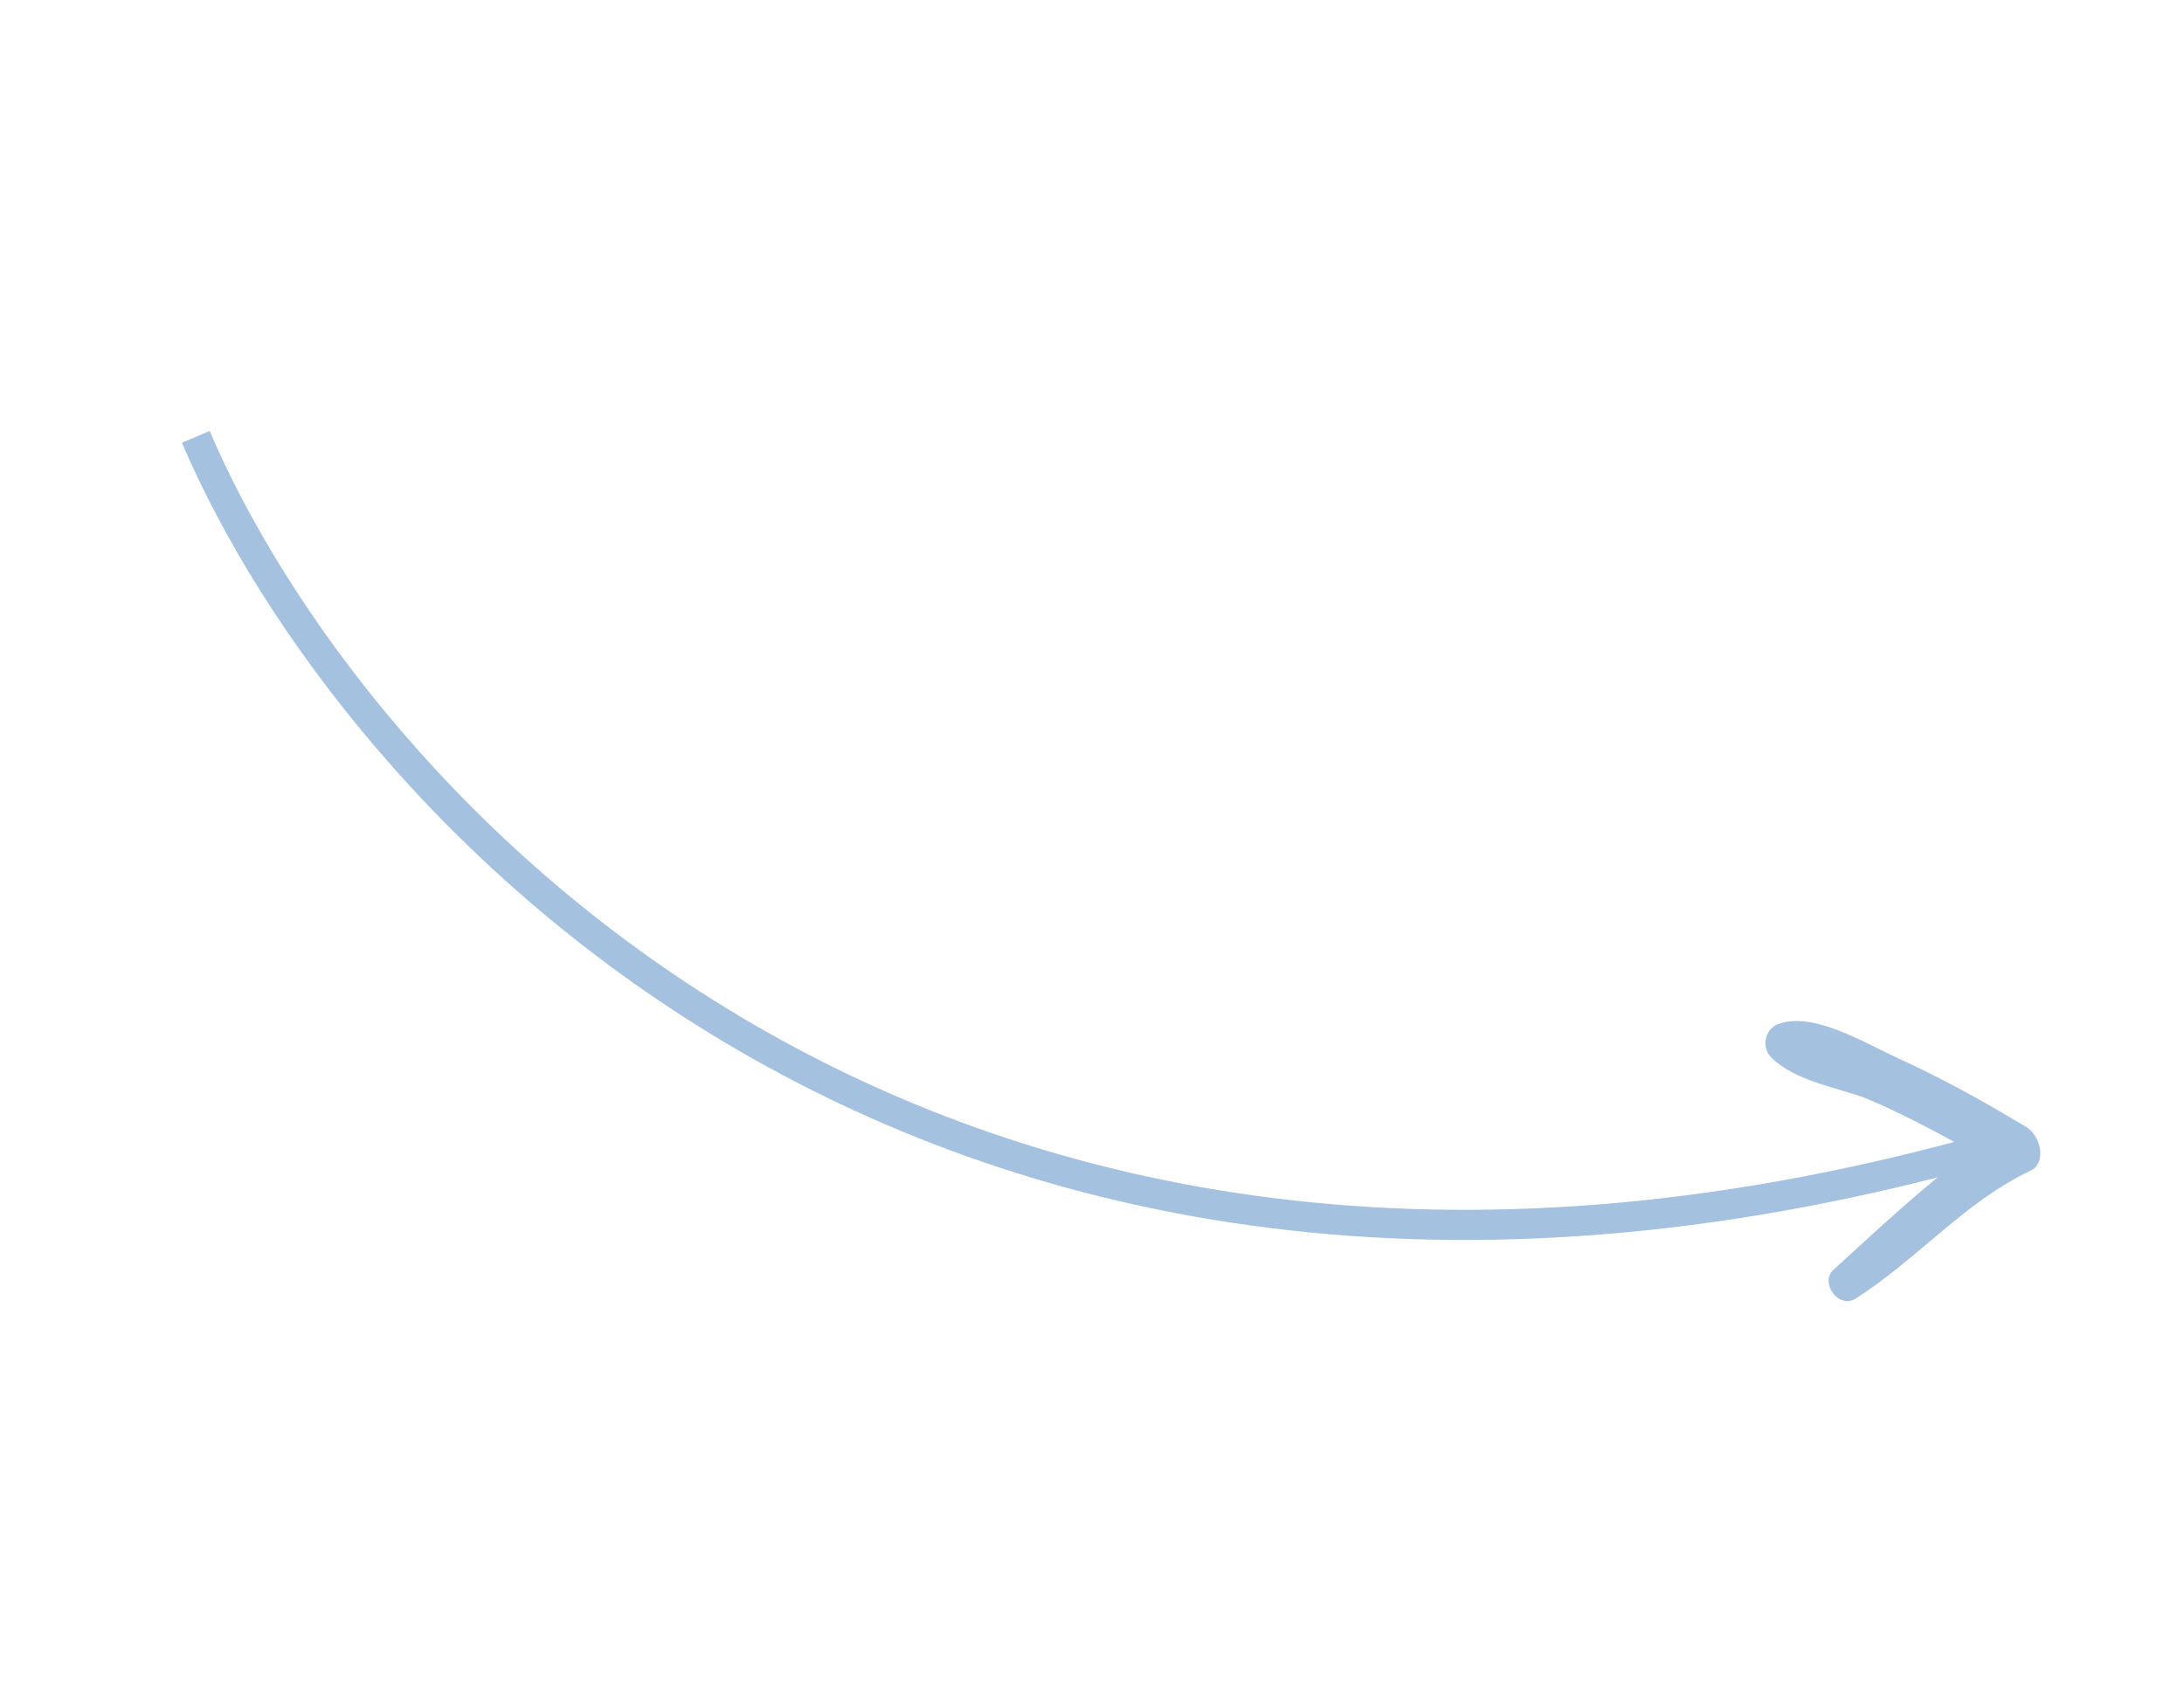 <?xml version="1.0" encoding="UTF-8"?> <svg xmlns="http://www.w3.org/2000/svg" width="145" height="113" viewBox="0 0 145 113" fill="none"><path d="M13 29C23.166 52.833 61 95.7 131 76.5" stroke="#A4C1E0" stroke-width="2"></path><path d="M134.644 74.888C131.745 73.13 128.892 71.553 125.908 70.201C123.769 69.209 120.424 67.182 118.163 67.946C117.276 68.17 116.84 69.43 117.6 70.196C119.12 71.727 121.878 72.179 123.748 72.855C126.064 73.802 128.471 75.109 130.878 76.416C127.694 78.754 124.648 81.633 121.733 84.287C120.805 85.096 122.016 86.897 123.167 86.223C127.237 83.66 130.411 79.791 134.796 77.723C135.814 77.274 135.582 75.608 134.644 74.888Z" fill="#A4C1E0"></path></svg> 
